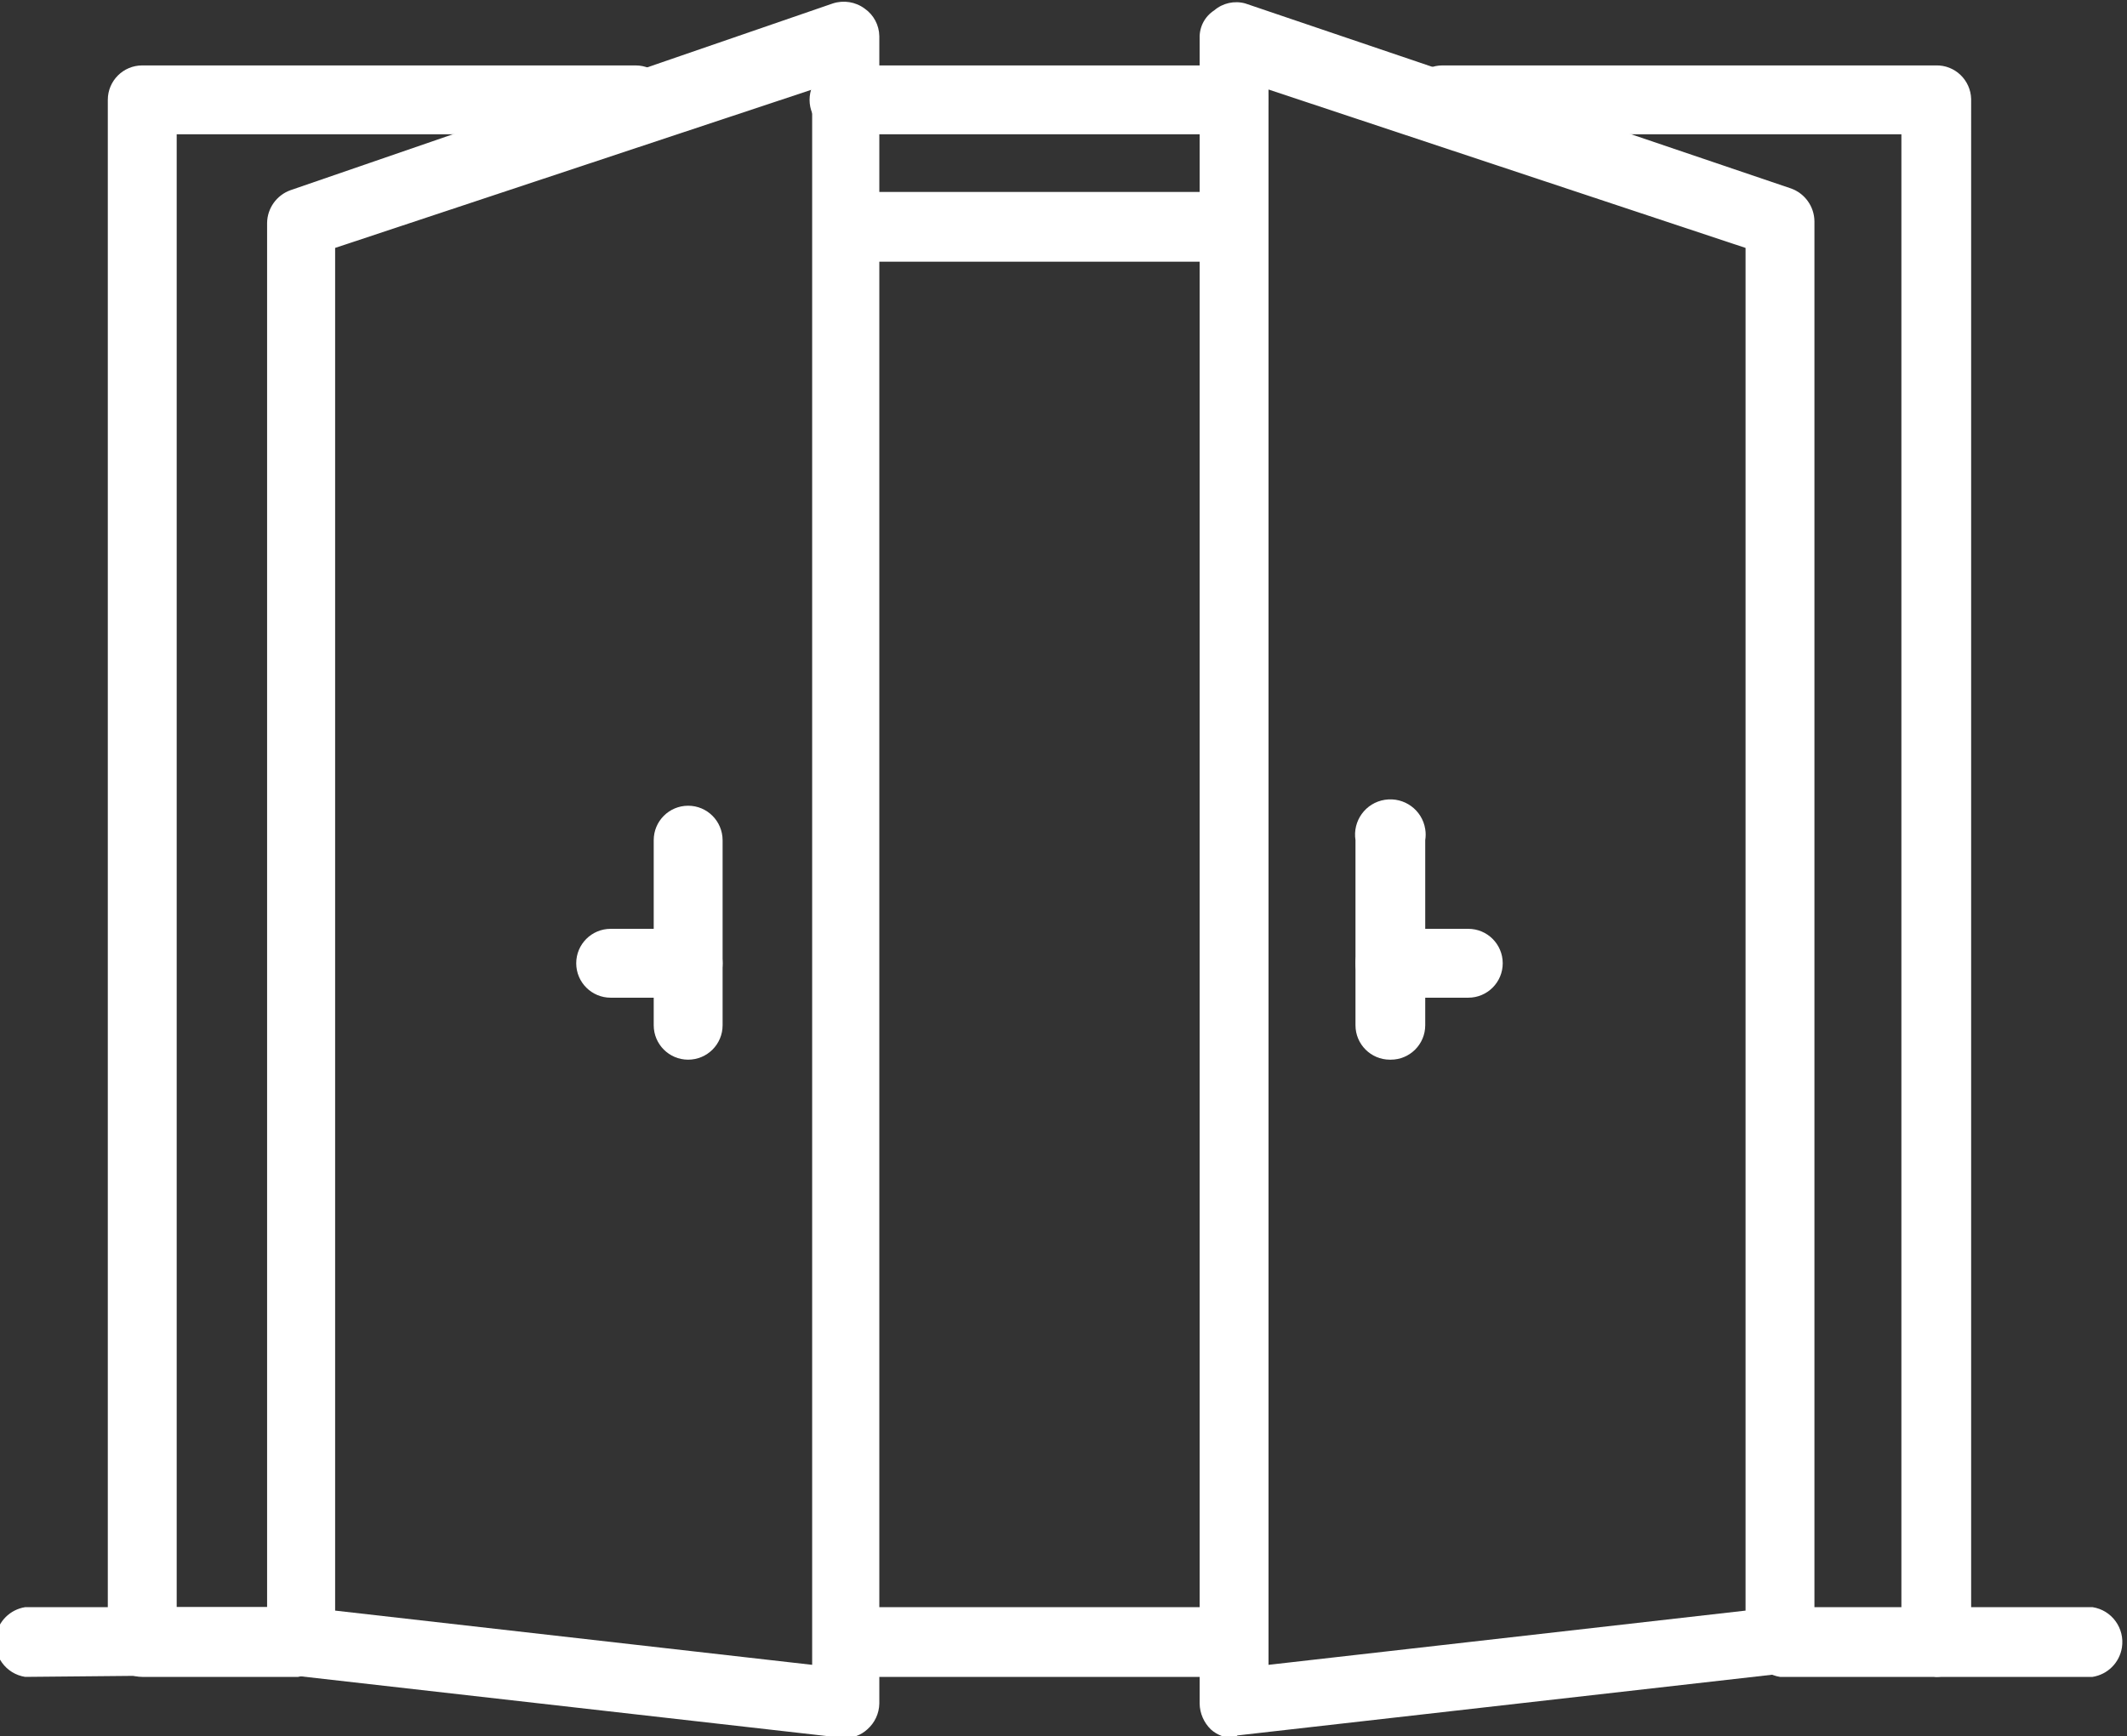 <?xml version="1.0" encoding="UTF-8"?><svg xmlns="http://www.w3.org/2000/svg" viewBox="0 0 24.702 20.17"><rect x="0" y="0" width="24.702" height="20.17" fill="#333333" stroke="none"/><defs><style>.r{fill:#fff;}</style></defs><g id="a"/><g id="b"><g id="c"><g id="d" transform="translate(-0.054 0.02)"><path id="e" class="r" d="M14.386,19.46h-4.53c-.224-.035-.376-.245-.341-.469,.028-.176,.165-.313,.341-.341h4.53c.224,.035,.376,.245,.341,.469-.028,.176-.165,.313-.341,.341Z"/><path id="f" class="r" d="M.346,19.46c-.224-.035-.376-.245-.341-.469,.028-.176,.165-.313,.341-.341H3.516c.22-.017,.413,.148,.43,.368v.002c0,.223-.177,.405-.4,.41l-3.2,.03Z"/><path id="g" class="r" d="M24.356,19.46h-1.82c-.224-.035-.376-.245-.341-.469,.028-.176,.165-.313,.341-.341h1.82c.224,.035,.376,.245,.341,.469-.028,.176-.165,.313-.341,.341Z"/><path id="h" class="r" d="M22.536,19.46h-1.81c-.224-.035-.376-.245-.341-.469,.028-.176,.165-.313,.341-.341h1.41V1.54h-5.33c-.221,0-.4-.179-.4-.4,0-.221,.179-.4,.4-.4h5.73c.221-.006,.404,.169,.41,.39V19.02c.017,.226-.153,.422-.379,.439-.01,0-.021,.001-.031,.001Z"/><path id="i" class="r" d="M3.516,19.46H1.706c-.221,0-.4-.179-.4-.4V1.14c0-.221,.179-.4,.4-.4H7.436c.221,0,.4,.179,.4,.4,0,.221-.179,.4-.4,.4H2.106V18.65h1.41c.224,.035,.376,.245,.341,.469-.028,.176-.165,.313-.341,.341Z"/><path id="j" class="r" d="M14.386,1.54h-4.53c-.221,0-.4-.179-.4-.4,0-.221,.179-.4,.4-.4h4.53c.221,0,.4,.179,.4,.4s-.179,.4-.4,.4h0Z"/><path id="k" class="r" d="M14.386,20.17c-.099,.002-.196-.033-.27-.1-.081-.079-.128-.187-.13-.3V.42c-.003-.129,.061-.25,.17-.32,.099-.085,.234-.115,.36-.08l6.34,2.15c.16,.058,.268,.21,.27,.38V19.02c.001,.206-.155,.379-.36,.4l-6.34,.72-.04,.03Zm.4-19.15V19.32l5.54-.63V2.86l-5.54-1.84Z"/><path id="l" class="r" d="M16.196,12.29c-.221,0-.4-.179-.4-.4v-2.15c-.035-.224,.117-.434,.341-.469,.224-.035,.434,.117,.469,.341,.007,.042,.007,.085,0,.128v2.15c0,.221-.179,.4-.4,.4h-.01Z"/><path id="m" class="r" d="M17.106,11.57h-.91c-.221,0-.4-.179-.4-.4s.179-.4,.4-.4h.91c.221,0,.4,.179,.4,.4s-.179,.4-.4,.4Z"/><path id="n" class="r" d="M9.856,20.17h0l-6.34-.72c-.208-.016-.366-.192-.36-.4V2.57c.002-.17,.11-.322,.27-.38L9.726,.02c.126-.041,.264-.019,.37,.06,.105,.073,.168,.192,.17,.32V19.77c-.002,.115-.053,.224-.14,.3-.073,.067-.17,.103-.27,.1Zm-5.91-1.48l5.54,.63V1.02L3.946,2.86v15.83Z"/><path id="o" class="r" d="M8.046,12.29c-.221,0-.4-.179-.4-.4v-2.15c0-.221,.179-.4,.4-.4,.221,0,.399,.179,.4,.4v2.15c0,.221-.179,.4-.4,.4Z"/><path id="p" class="r" d="M8.046,11.57h-.9c-.221,0-.4-.179-.4-.4s.179-.4,.4-.4h.9c.221,0,.4,.179,.4,.4s-.179,.4-.4,.4Z"/><path id="q" class="r" d="M14.386,3.02h-4.53c-.224-.035-.376-.245-.341-.469,.028-.176,.165-.313,.341-.341h4.53c.224,.035,.376,.245,.341,.469-.028,.176-.165,.313-.341,.341Z"/></g></g></g></svg>